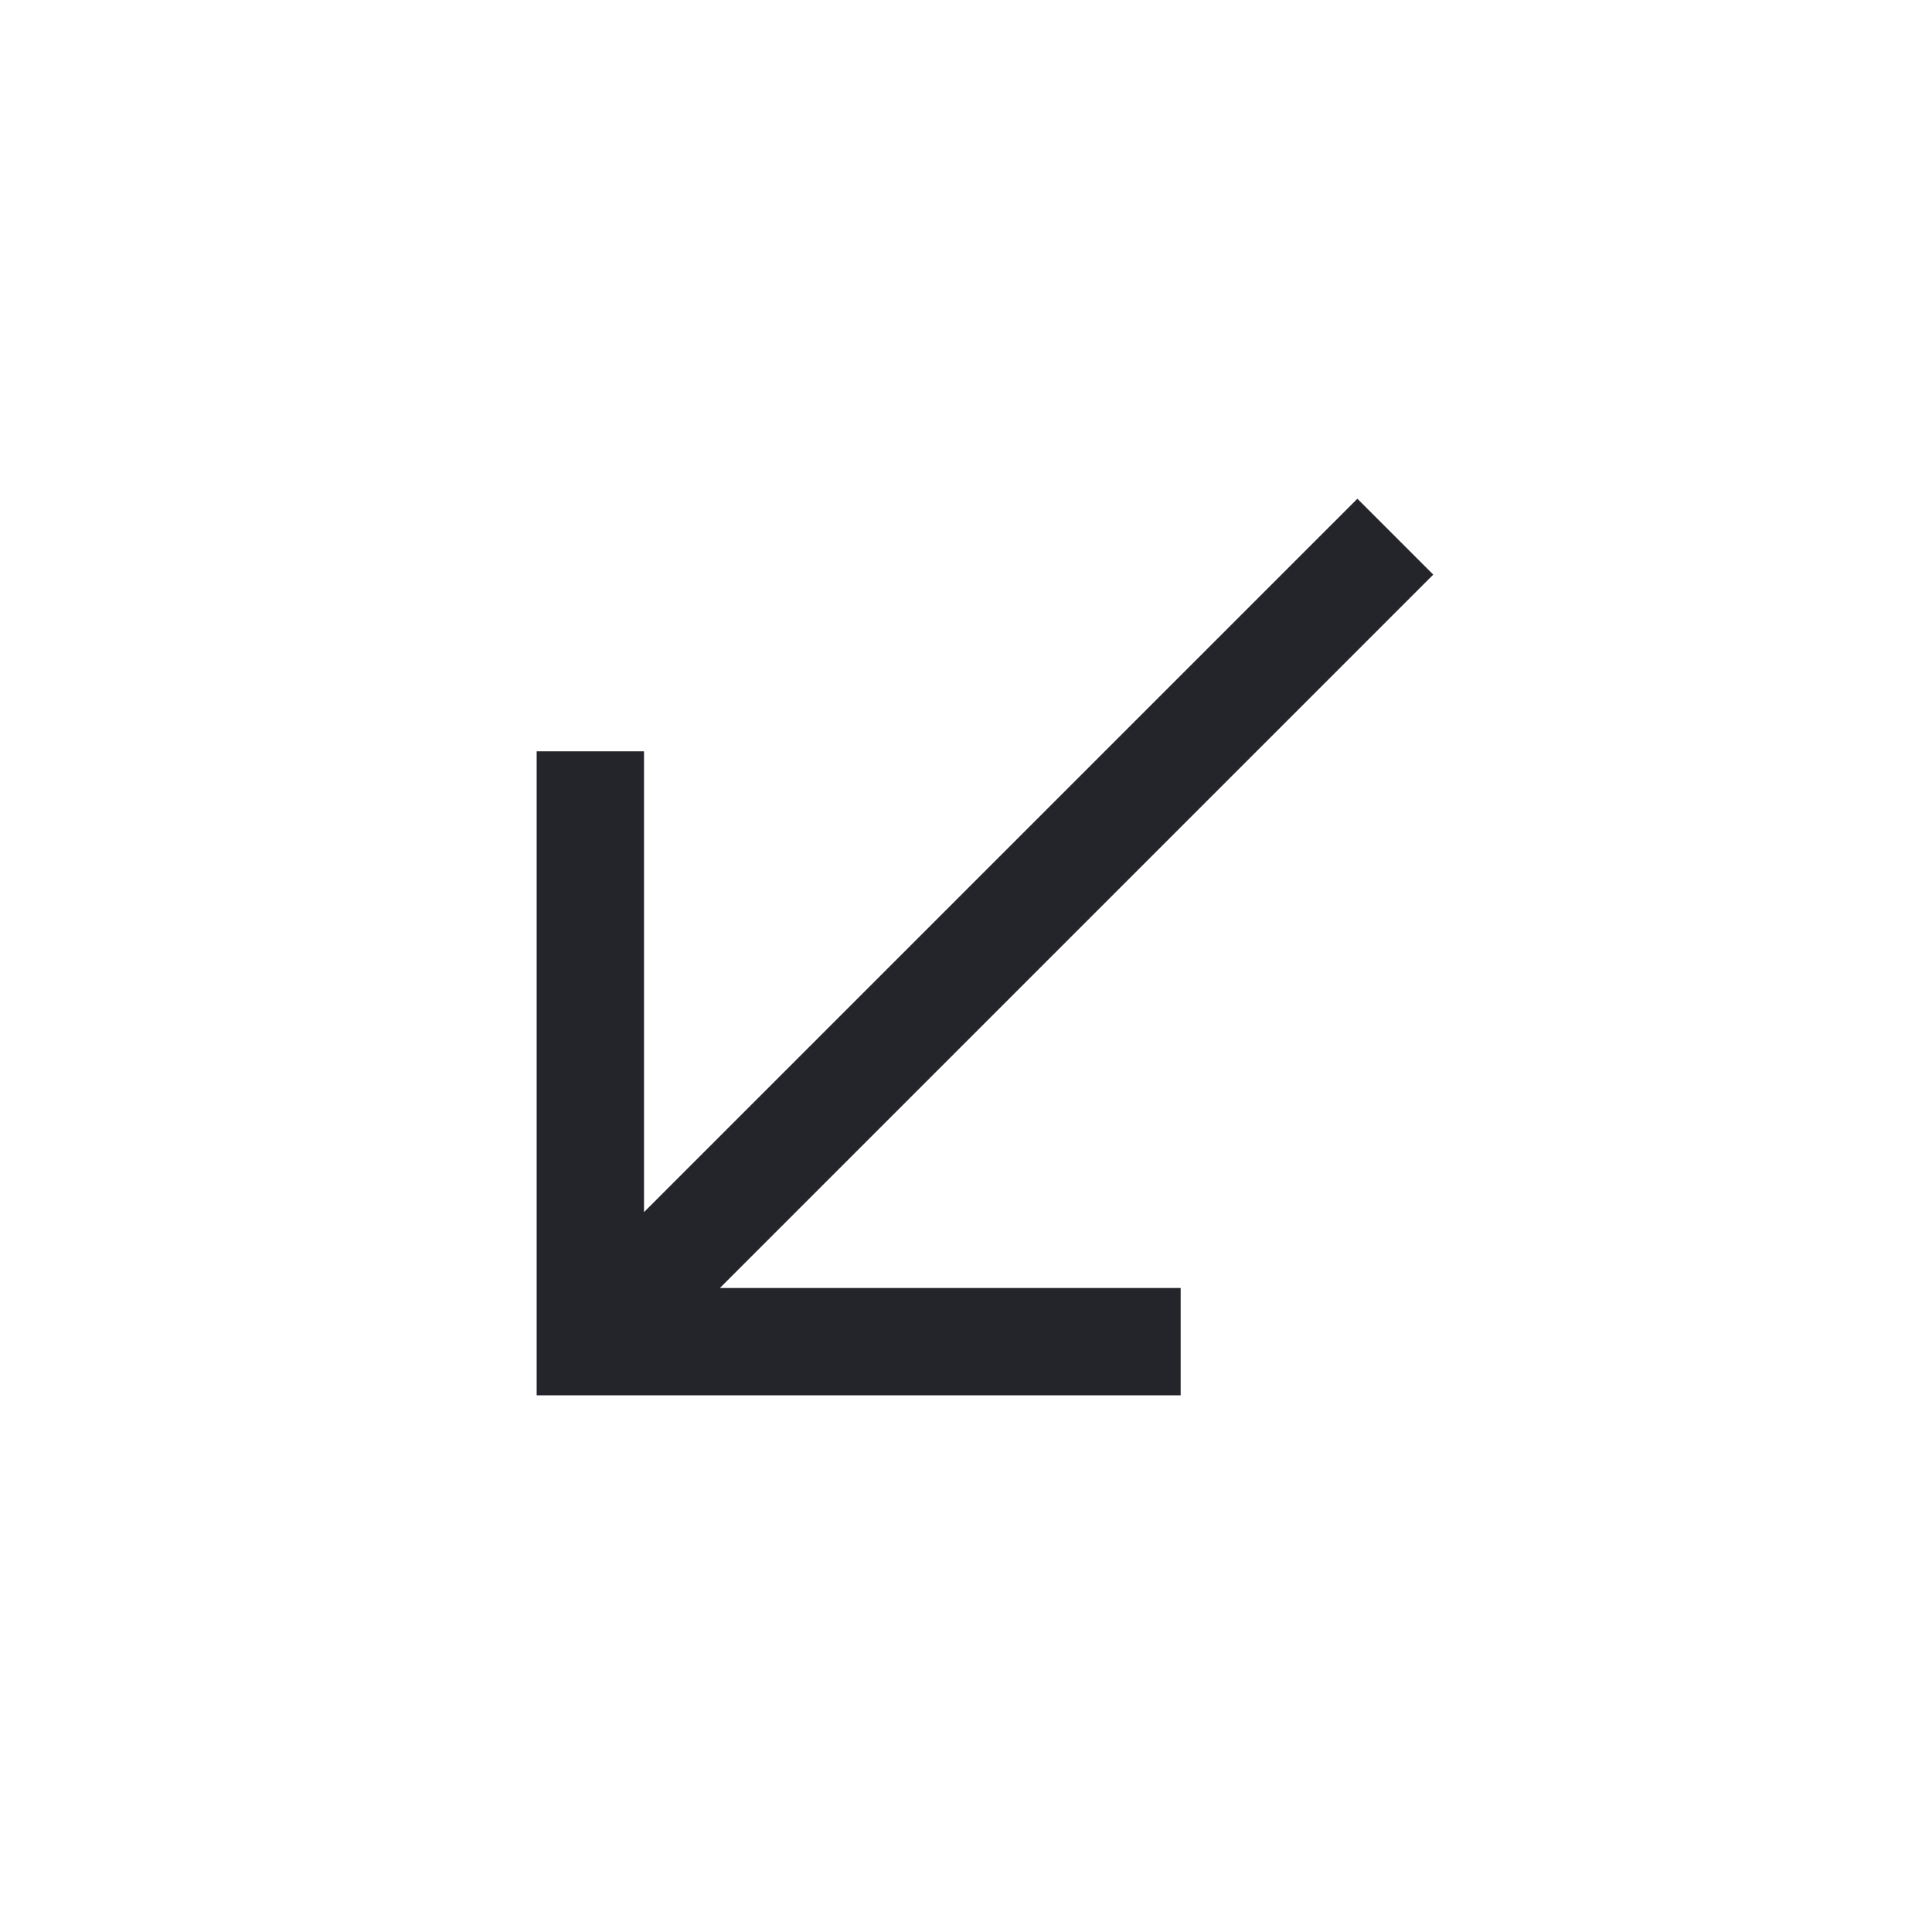 <svg width="36" height="36" viewBox="0 0 36 36" fill="none" xmlns="http://www.w3.org/2000/svg">
<path fill-rule="evenodd" clip-rule="evenodd" d="M12 22.586L25.293 9.293L26.707 10.707L13.414 24H22V26H10L10 14H12L12 22.586Z" fill="#24242B"/>
</svg>
